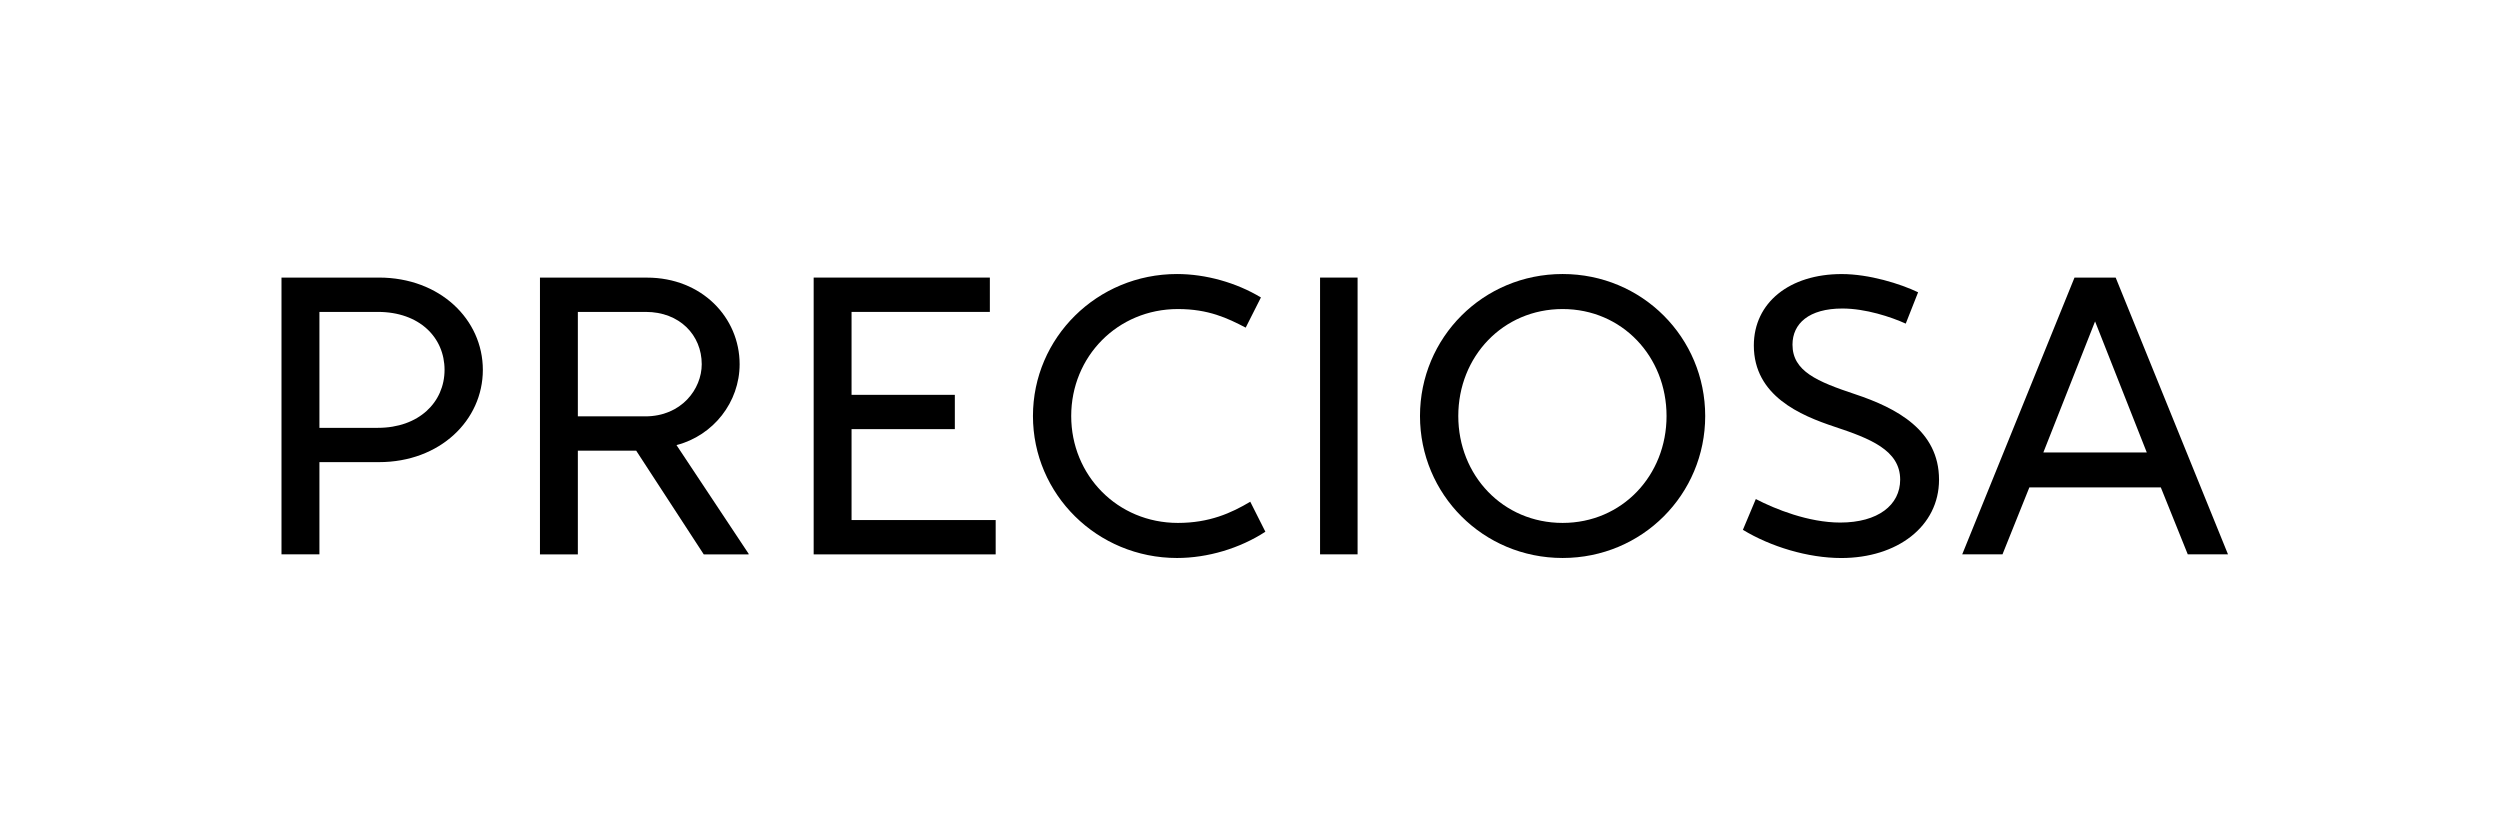 <?xml version="1.0" encoding="utf-8"?>
<!-- Generator: Adobe Illustrator 26.0.3, SVG Export Plug-In . SVG Version: 6.00 Build 0)  -->
<svg version="1.1" id="Vrstva_1" xmlns="http://www.w3.org/2000/svg" xmlns:xlink="http://www.w3.org/1999/xlink" x="0px" y="0px"
	 viewBox="0 0 618.93 205.57" style="enable-background:new 0 0 618.93 205.57;" xml:space="preserve">
<g>
	<polygon points="210.82,106.24 236.39,106.24 236.39,97.75 210.82,97.75 210.82,77.22 245.06,77.22 245.06,68.72 201.44,68.72 
		201.44,137.25 246.5,137.25 246.5,128.75 210.82,128.75 	"/>
	<rect x="326.81" y="68.72" width="9.29" height="68.52"/>
	<path d="M386.86,67.84c-19.73,0-35.31,15.76-35.31,35.15c0,19.38,15.58,35.15,35.31,35.15c19.73,0,35.3-15.77,35.3-35.15
		C422.16,83.6,406.59,67.84,386.86,67.84z M386.86,129.46c-14.8,0-25.83-11.77-25.83-26.47c0-14.7,11.03-26.48,25.83-26.48
		c14.75,0,25.73,11.78,25.73,26.48C412.6,117.68,401.61,129.46,386.86,129.46z"/>
	<path d="M93.82,68.72H69.69v68.52h9.39v-22.83h14.75c15.09,0,25.71-10.36,25.71-22.85C119.53,79.08,108.92,68.72,93.82,68.72z
		 M93.55,105.92H79.08V77.22h14.48c10.29,0,16.5,6.34,16.5,14.35C110.05,99.59,103.69,105.92,93.55,105.92z"/>
	<path d="M523.78,68.72h-10.19l-27.8,68.52h9.97l6.65-16.57h32.55l6.67,16.57h9.96L523.78,68.72z M505.88,112.01l12.8-32.44
		l12.8,32.44H505.88z"/>
	<path d="M291.62,129.46c-14.97,0-26.42-11.77-26.42-26.47c0-14.7,11.46-26.48,26.42-26.48c7.57,0,12.29,2.26,16.78,4.6l3.77-7.47
		c-6.08-3.67-13.65-5.8-20.77-5.8c-19.8,0-35.67,15.76-35.67,35.15c0,19.38,15.88,35.15,35.67,35.15c7.59,0,15.56-2.39,21.87-6.5
		l-3.74-7.43C304.83,127.02,299.39,129.46,291.62,129.46z"/>
	<path d="M459.29,97.6c-9.4-3.13-15.52-5.69-15.52-12.27c0-5.21,4.05-8.95,12.35-8.95c5.75,0,12.04,2.08,15.69,3.74l3.06-7.76
		c-4.41-2.11-12.11-4.51-18.92-4.51c-12.89,0-21.75,7.06-21.75,17.69c0,12.46,11.53,17.3,19.99,20.11
		c8.76,2.91,16.24,5.8,16.24,13.1c0,6.28-5.49,10.62-14.84,10.62c-7.84,0-16.1-3.32-20.9-5.82l-3.2,7.62
		c6.85,4.16,16.08,6.98,24.36,6.98c13.84,0,24.2-7.82,24.2-19.4C480.05,106.53,469.5,101,459.29,97.6z"/>
	<path d="M183.11,90.17c0-11.55-9.35-21.44-22.94-21.44h-26.49v68.52h9.38v-25.68h14.44l16.73,25.68h11.11v-0.15l-17.86-26.91
		C176.63,107.83,183.11,99.54,183.11,90.17z M143.06,103.08V77.22h16.82c8.36,0,13.85,5.73,13.85,12.95
		c0,6.15-5.02,12.91-13.98,12.91H143.06z"/>
</g>
</svg>
